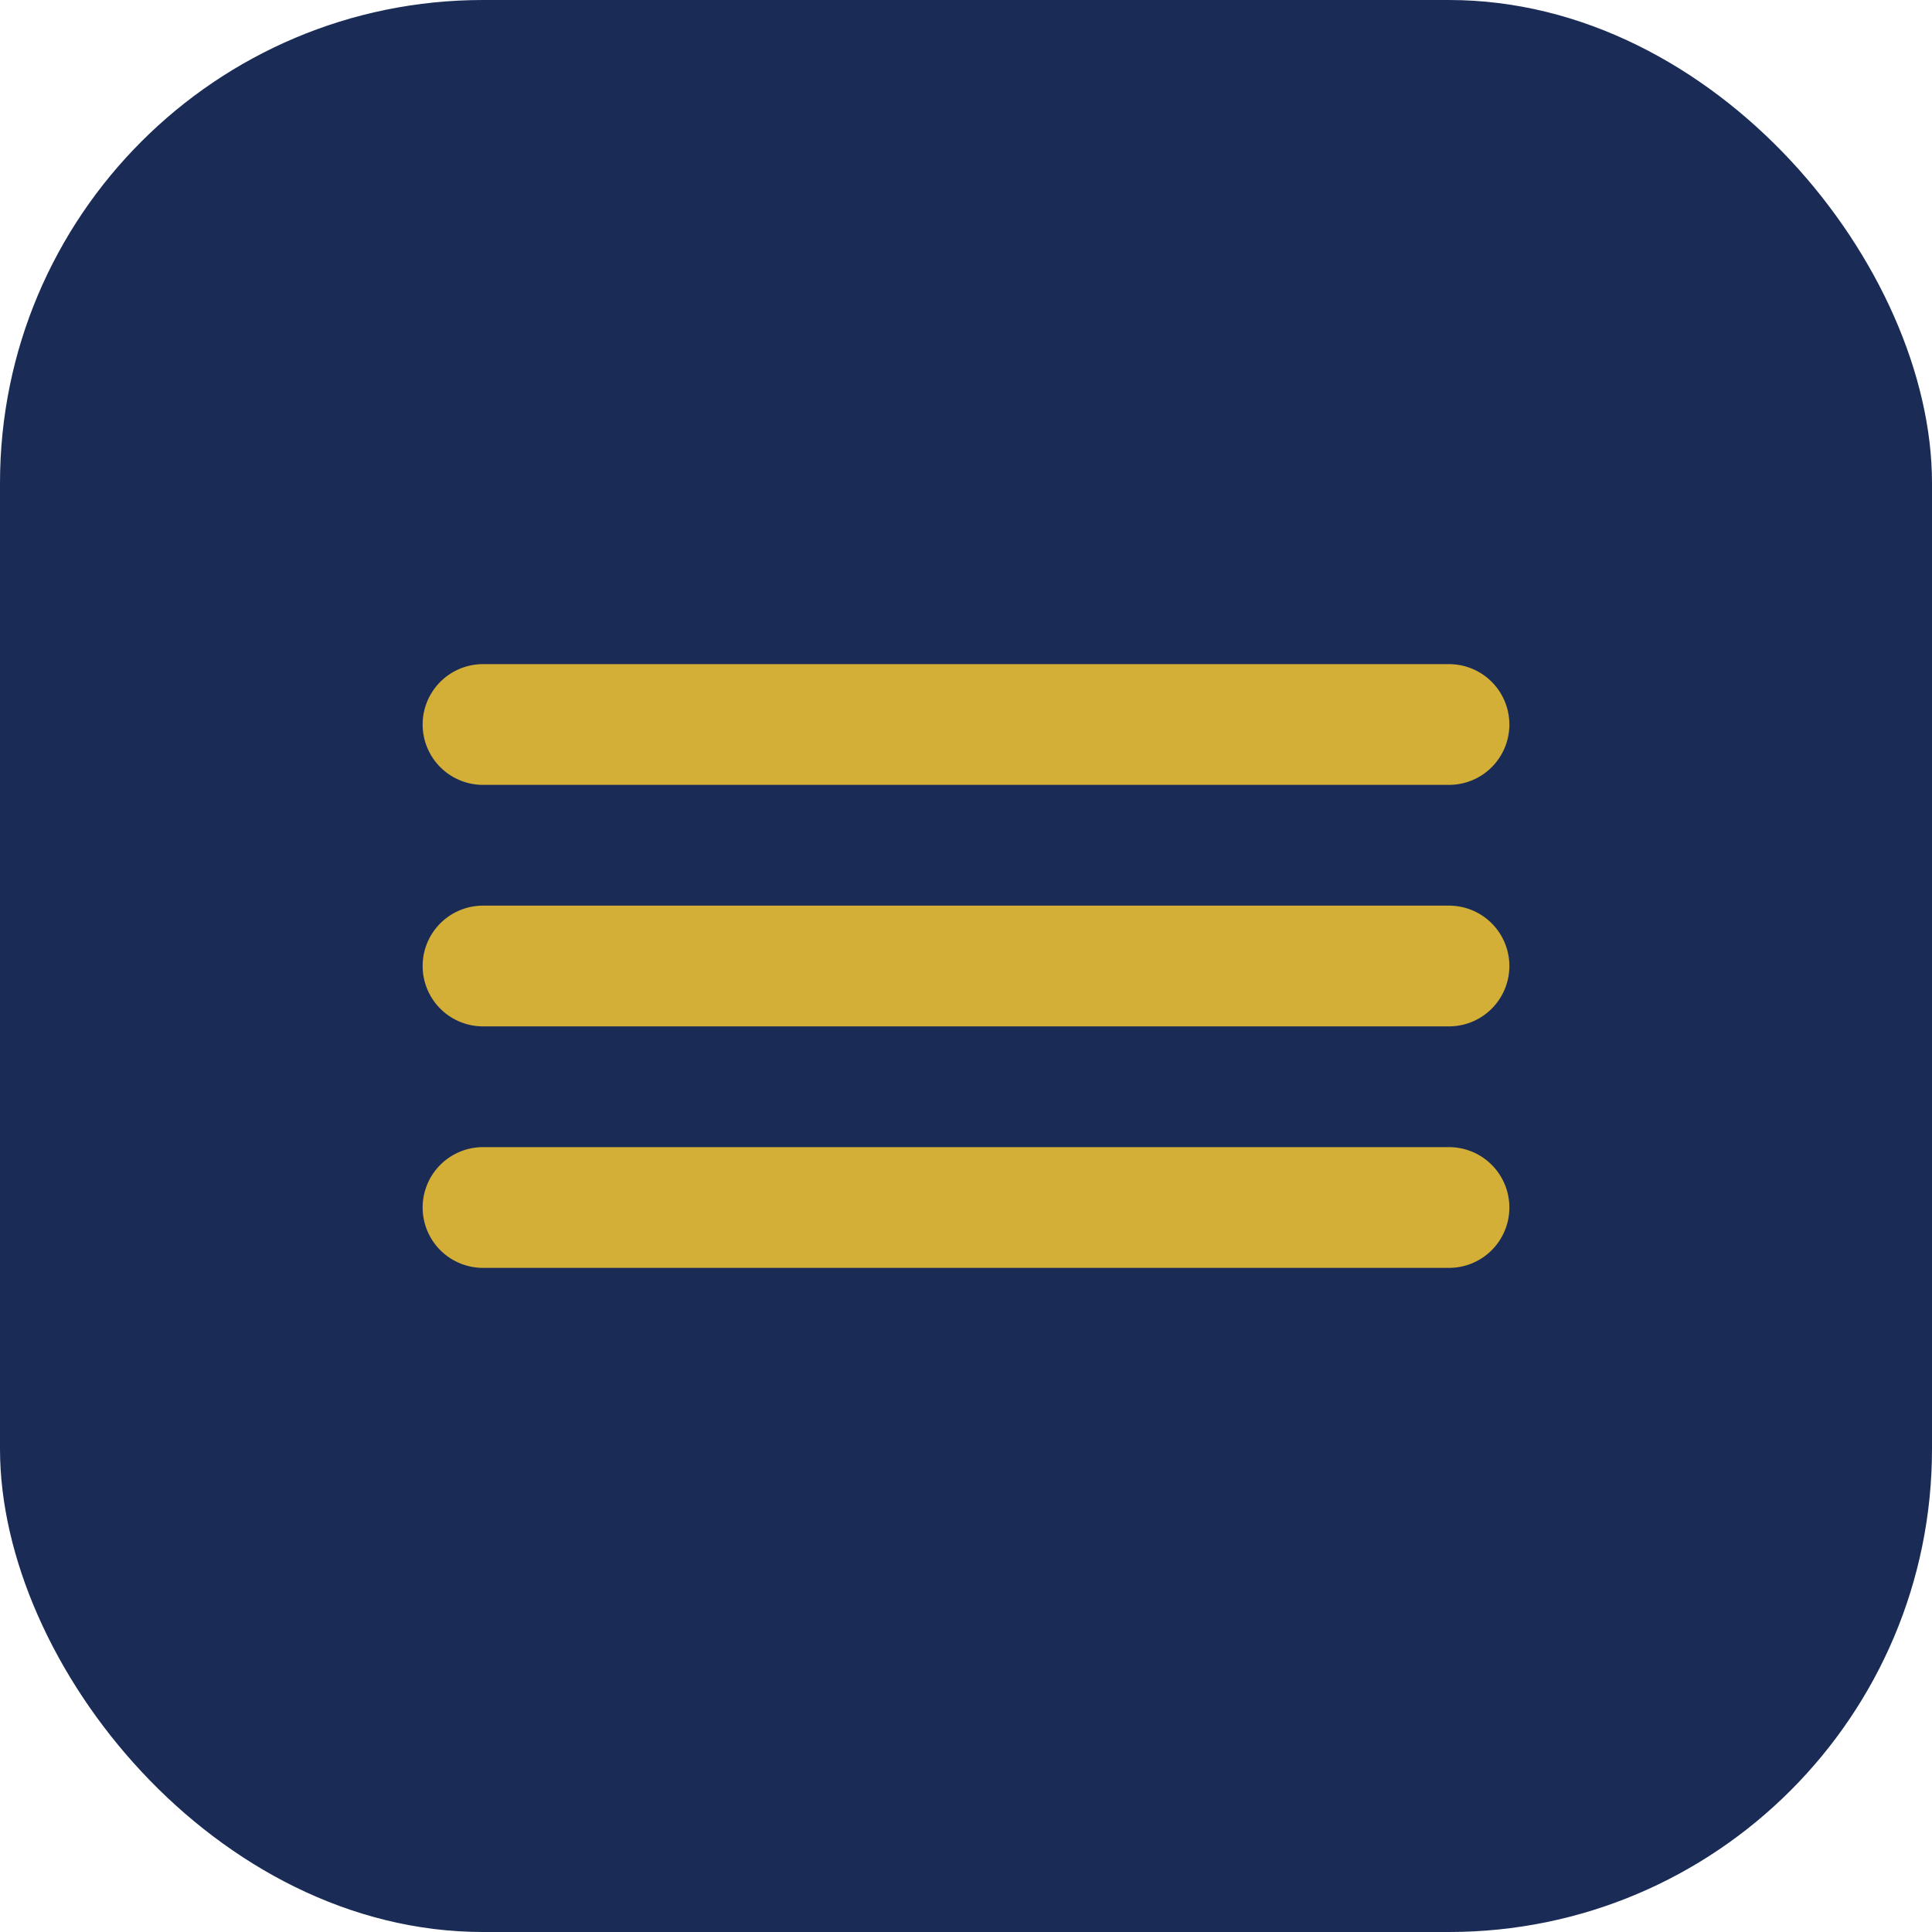 <svg xmlns="http://www.w3.org/2000/svg" width="32" height="32" viewBox="0 0 32 32" fill="none">
  <rect width="32" height="32" rx="8" fill="#1a2c56"/>
  <path d="M8 12h16M8 16h16M8 20h16" stroke="#d4af37" stroke-width="2" stroke-linecap="round"/>
</svg>